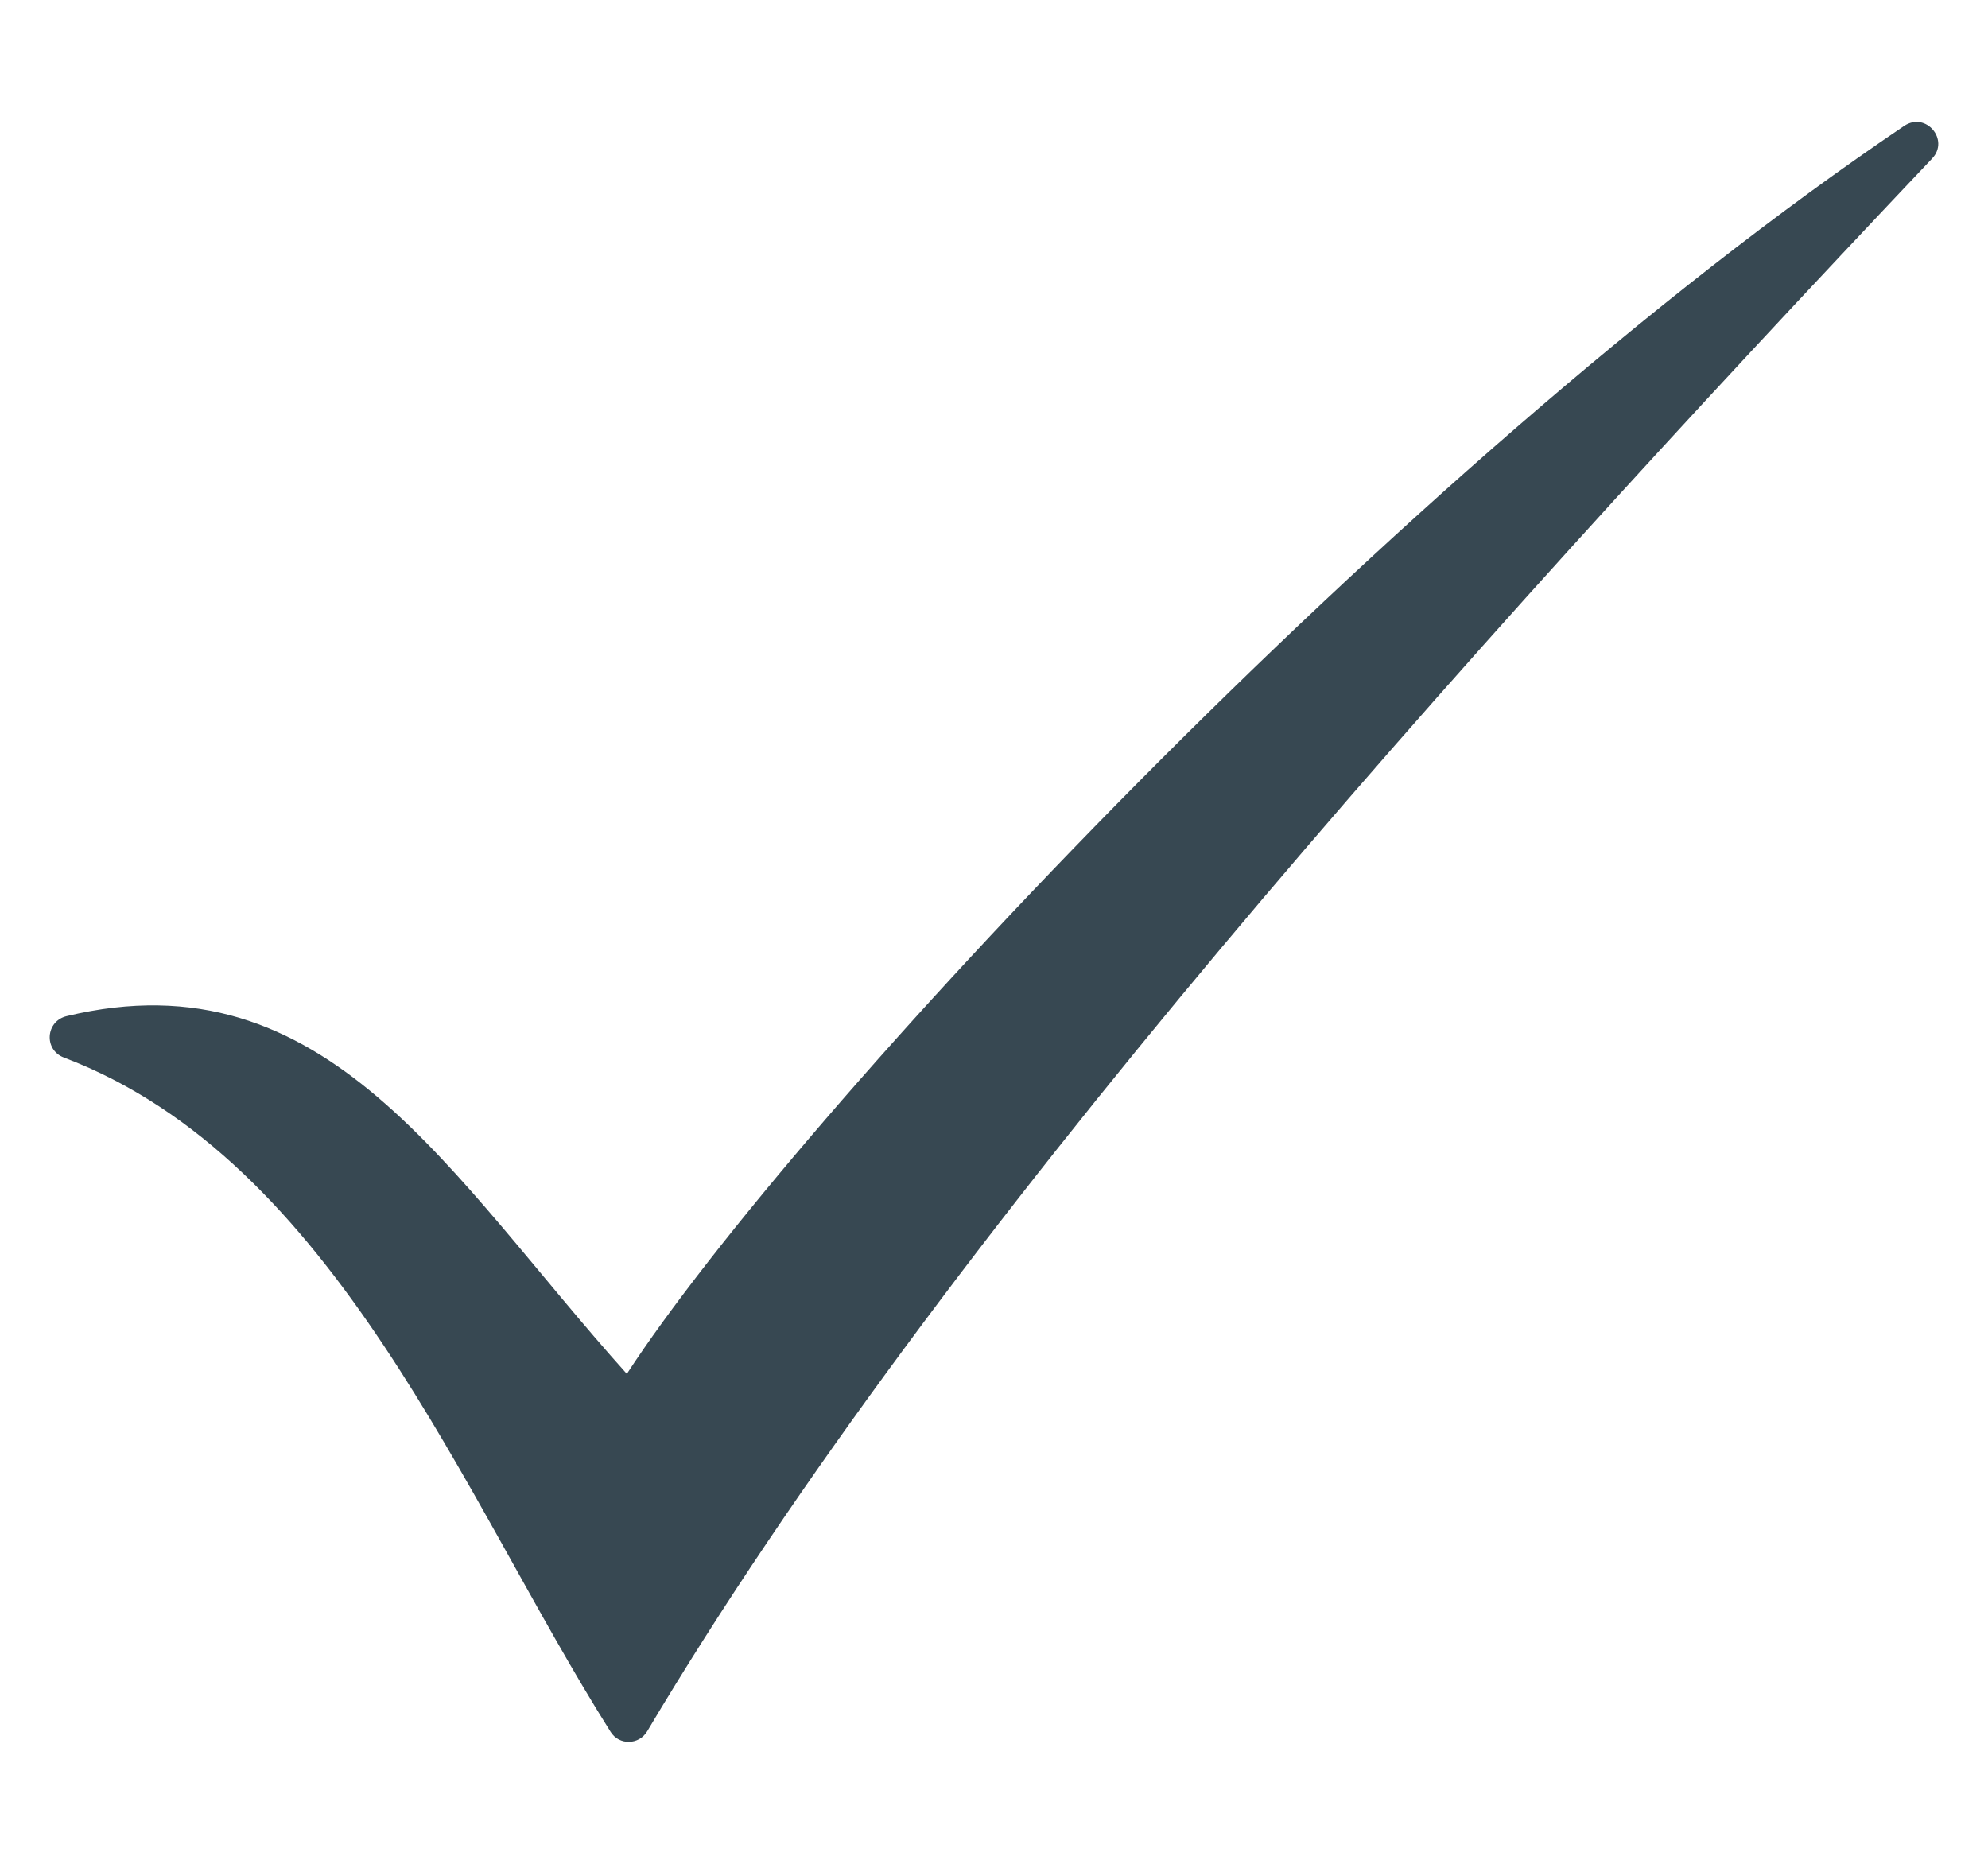 <svg width="16" height="15" viewBox="0 0 16 15" fill="none" xmlns="http://www.w3.org/2000/svg">
<path d="M5.045 11.057C6.376 9.012 11.269 3.748 15.326 1.013C15.499 0.897 15.693 1.125 15.55 1.276C11.695 5.347 7.575 9.952 5.209 13.933C5.143 14.044 4.984 14.048 4.915 13.939C3.724 12.053 2.703 9.342 0.514 8.511C0.351 8.449 0.367 8.219 0.536 8.178C2.634 7.673 3.617 9.467 5.045 11.057V11.057Z" fill="#374852"/>
</svg>
